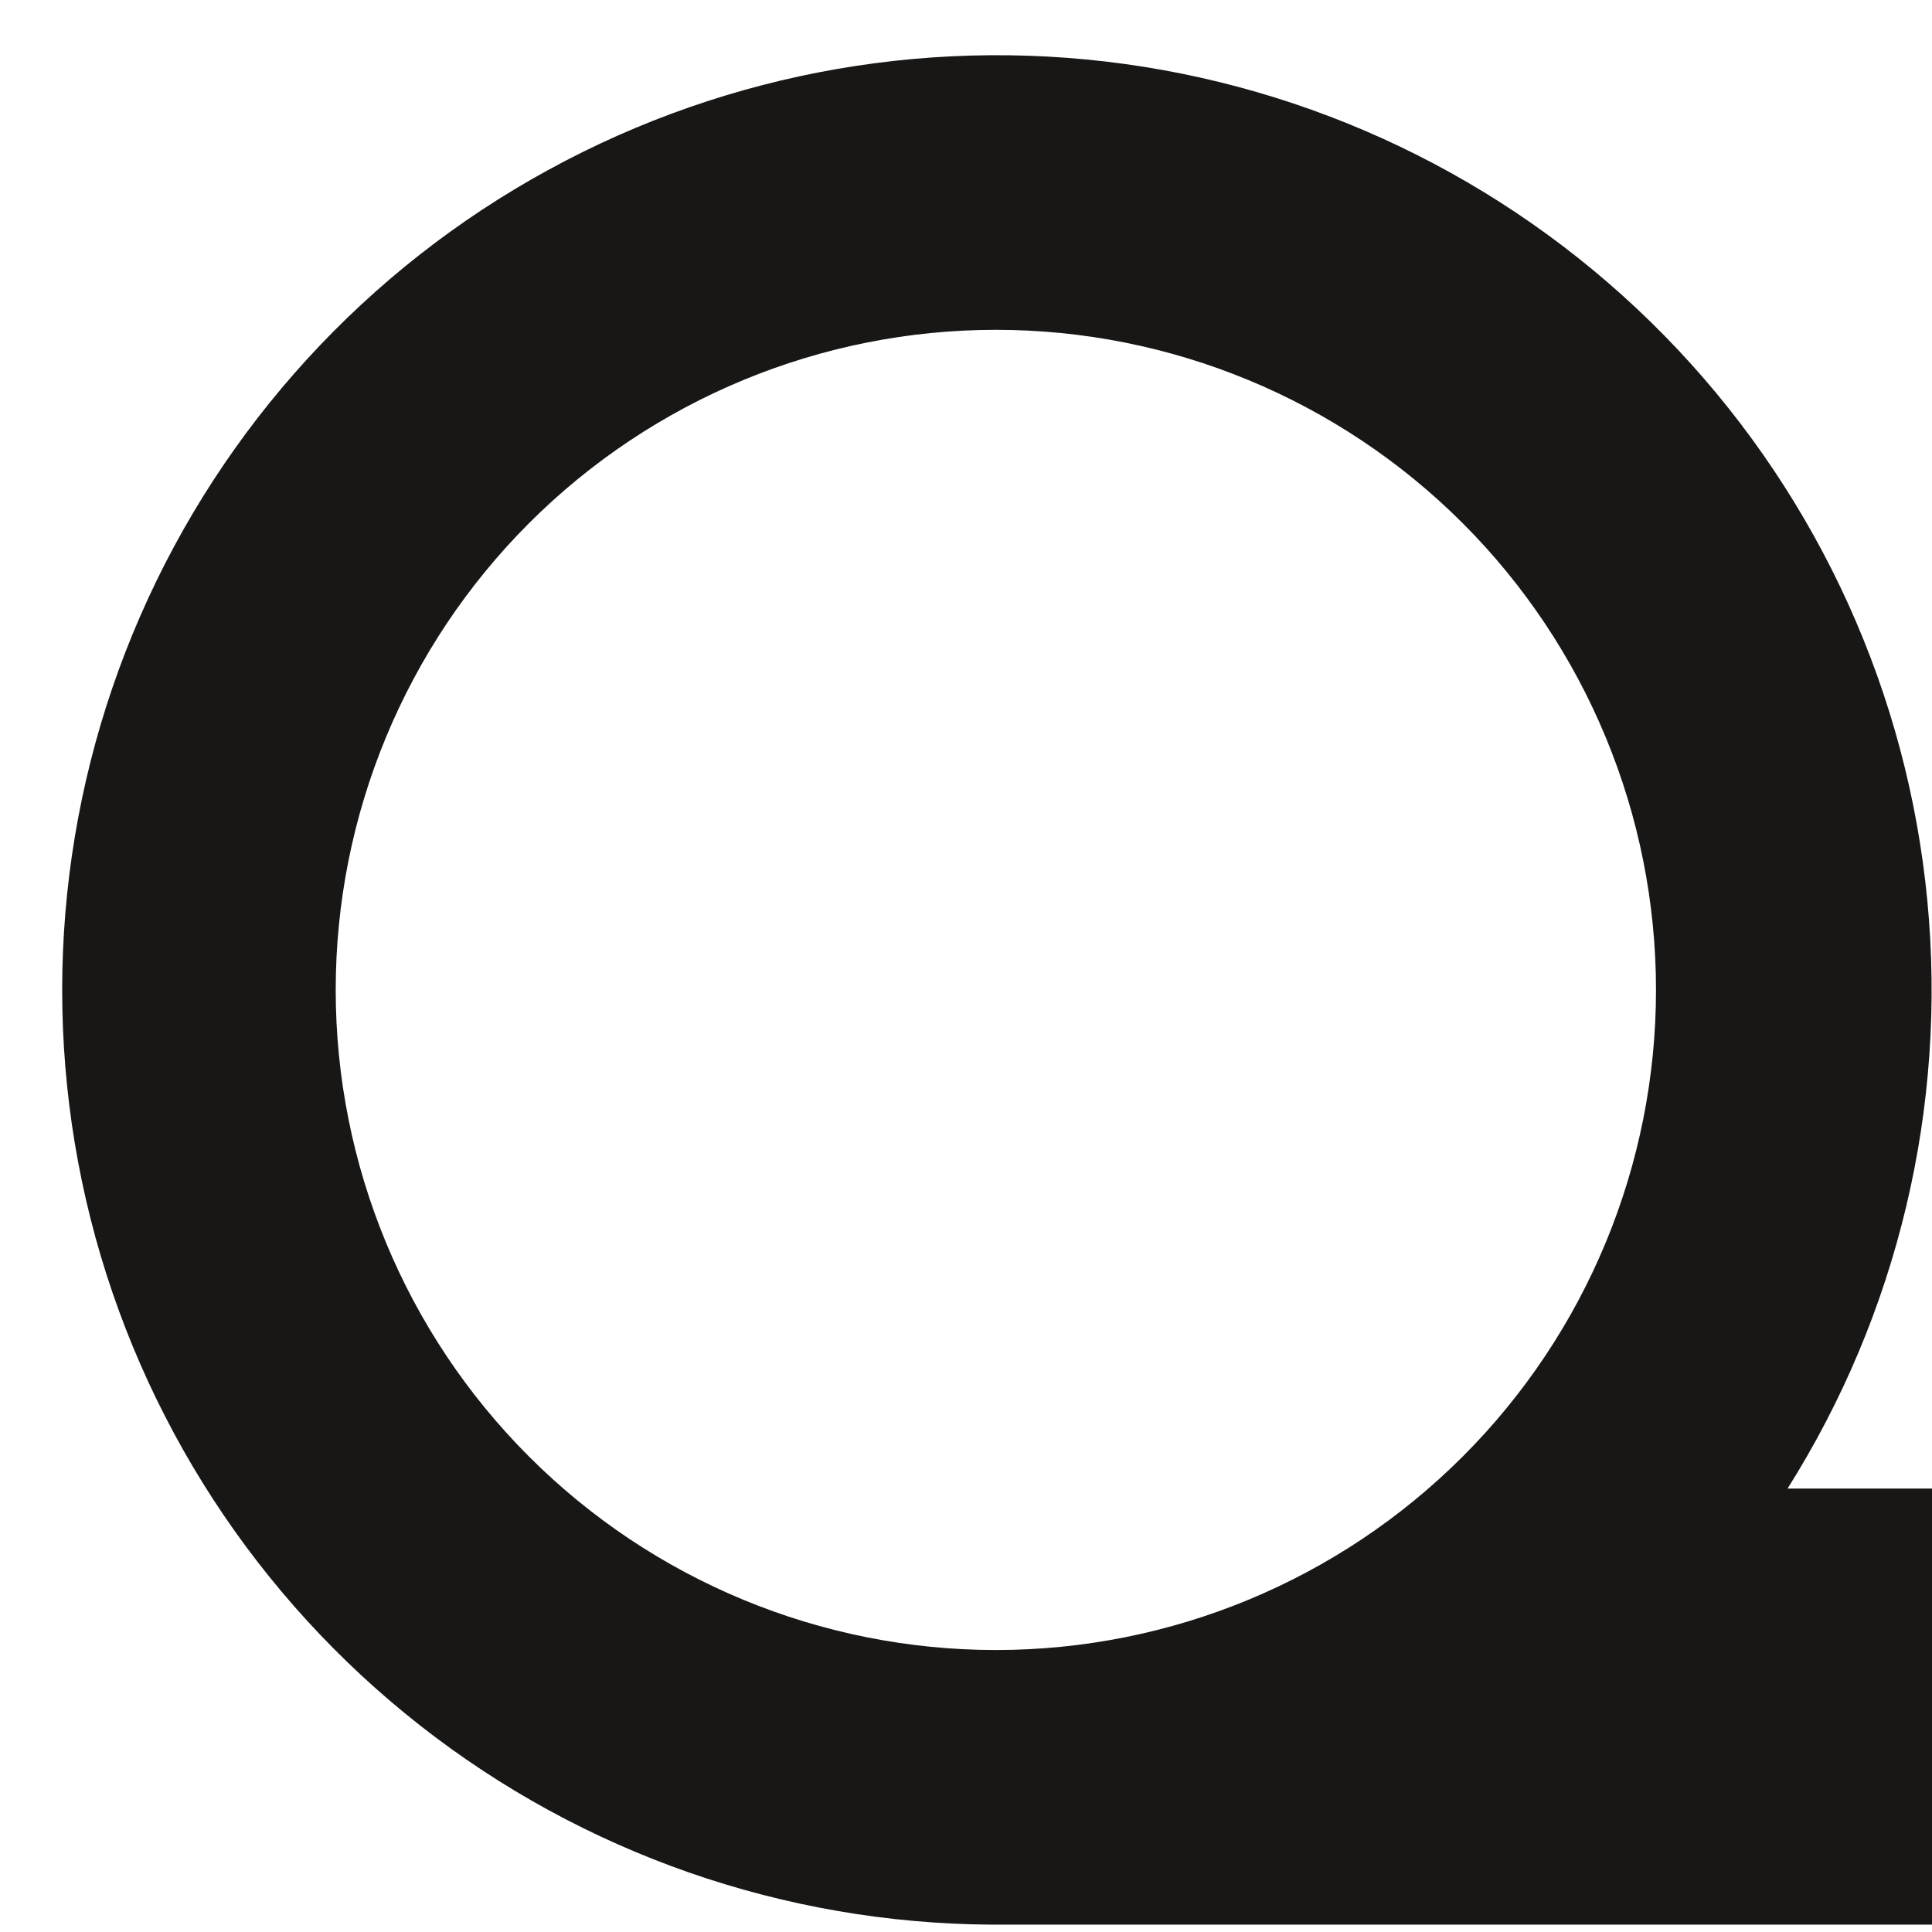 <svg xmlns="http://www.w3.org/2000/svg" version="1.1" xmlns:xlink="http://www.w3.org/1999/xlink" xmlns:svgjs="http://svgjs.dev/svgjs" width="21" height="21"><svg width="21" height="21" viewBox="0 0 21 21" fill="none" xmlns="http://www.w3.org/2000/svg">
<path d="M18 10.76C18 12.663 17.244 14.488 15.898 15.833C14.552 17.179 12.727 17.935 10.825 17.935C8.922 17.935 7.097 17.179 5.751 15.833C4.405 14.488 3.649 12.663 3.649 10.76C3.649 8.857 4.405 7.032 5.751 5.686C7.097 4.341 8.922 3.585 10.825 3.585C12.727 3.585 14.552 4.341 15.898 5.686C17.244 7.032 18 8.857 18 10.76ZM21 20.92V16.18H19.43C20.63 14.276 21.165 12.028 20.949 9.787C20.734 7.547 19.78 5.441 18.239 3.802C16.697 2.162 14.655 1.08 12.432 0.726C10.209 0.373 7.932 0.767 5.958 1.848C3.983 2.928 2.424 4.634 1.524 6.697C0.624 8.76 0.434 11.063 0.984 13.246C1.535 15.428 2.795 17.366 4.566 18.755C6.337 20.144 8.519 20.905 10.77 20.92H21Z" fill="#181716"></path>
</svg><style>@media (prefers-color-scheme: light) { :root { filter: none; } }
@media (prefers-color-scheme: dark) { :root { filter: none; } }
</style></svg>